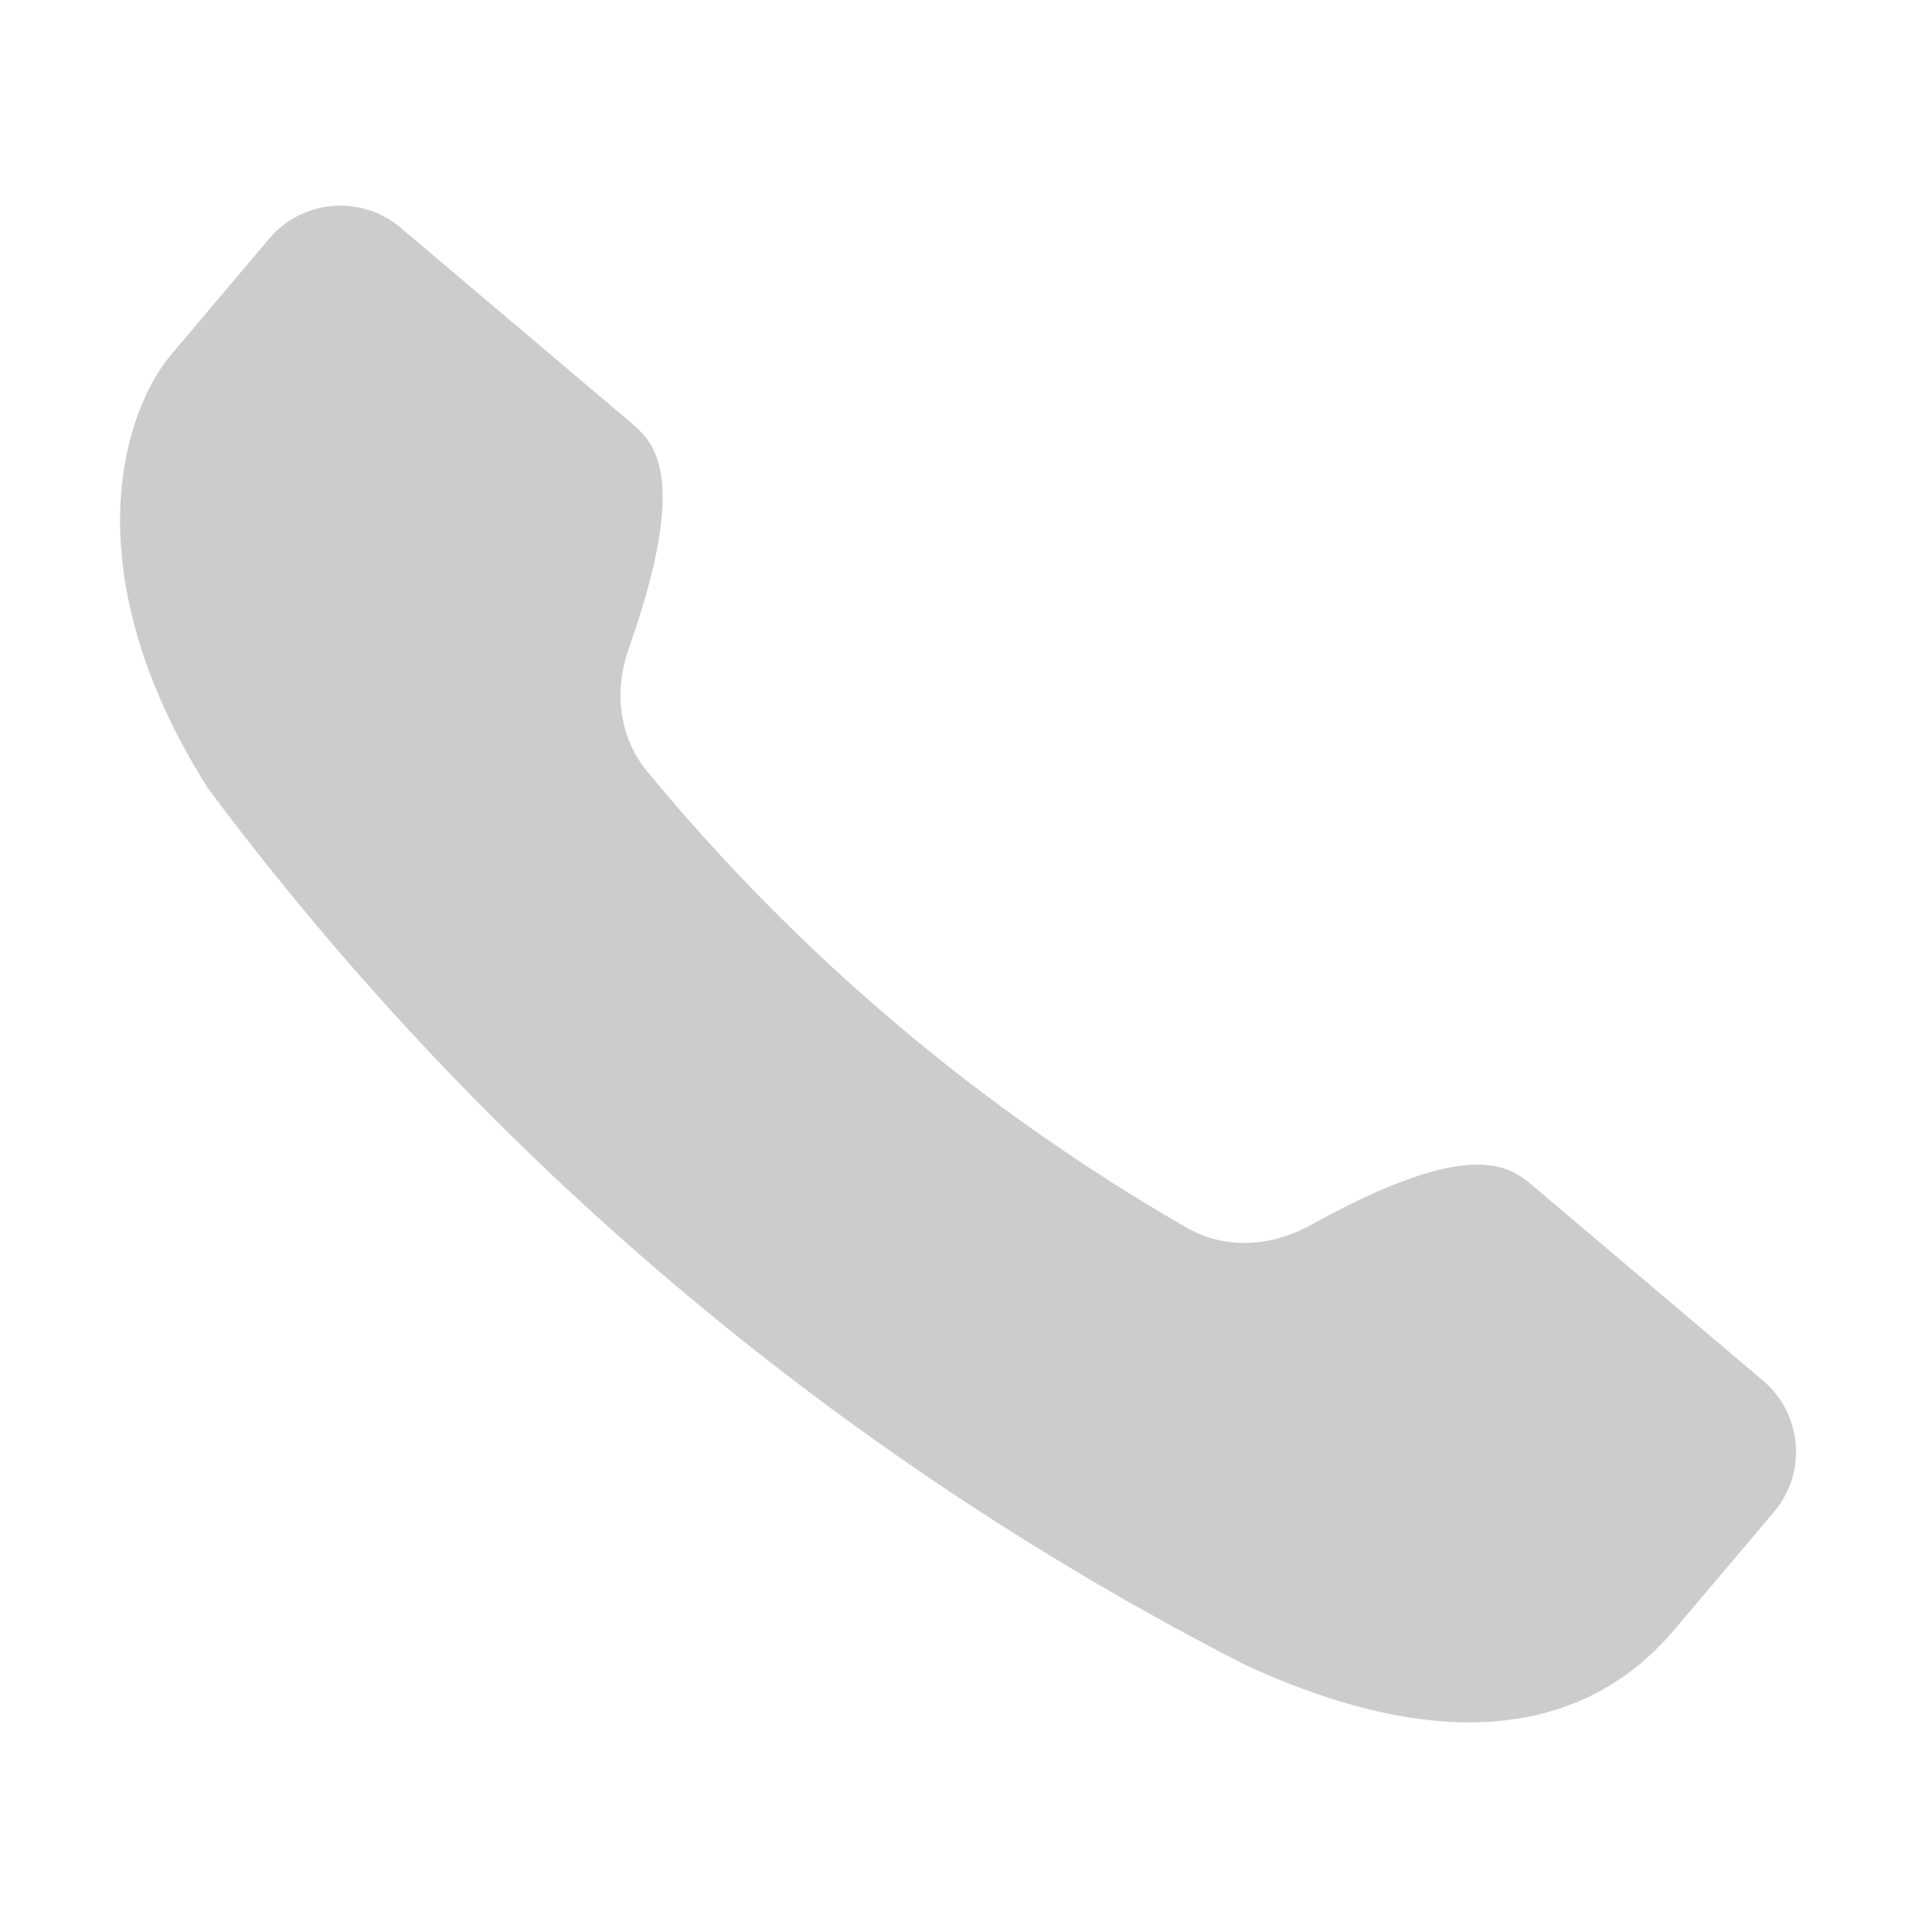 <svg width="81" height="81" viewBox="0 0 81 81" fill="none" xmlns="http://www.w3.org/2000/svg">
<path d="M8.681 33C20.165 48.413 35.035 60.996 52.139 69.769C63.456 75.019 68.359 70.504 70.258 68.258L74.372 63.391C75.77 61.743 75.561 59.276 73.912 57.879L64.28 49.727C63.336 48.927 61.754 47.589 54.958 51.358C53.315 52.266 51.374 52.409 49.75 51.471C41.114 46.502 33.447 40.011 27.116 32.319C25.928 30.874 25.743 28.933 26.37 27.165C28.956 19.838 27.379 18.506 26.43 17.7L16.797 9.548C15.148 8.151 12.682 8.36 11.285 10.008L7.17 14.875C5.271 17.12 2.894 23.767 8.681 32.994V33Z" fill="#CCCCCC"/>
</svg>
